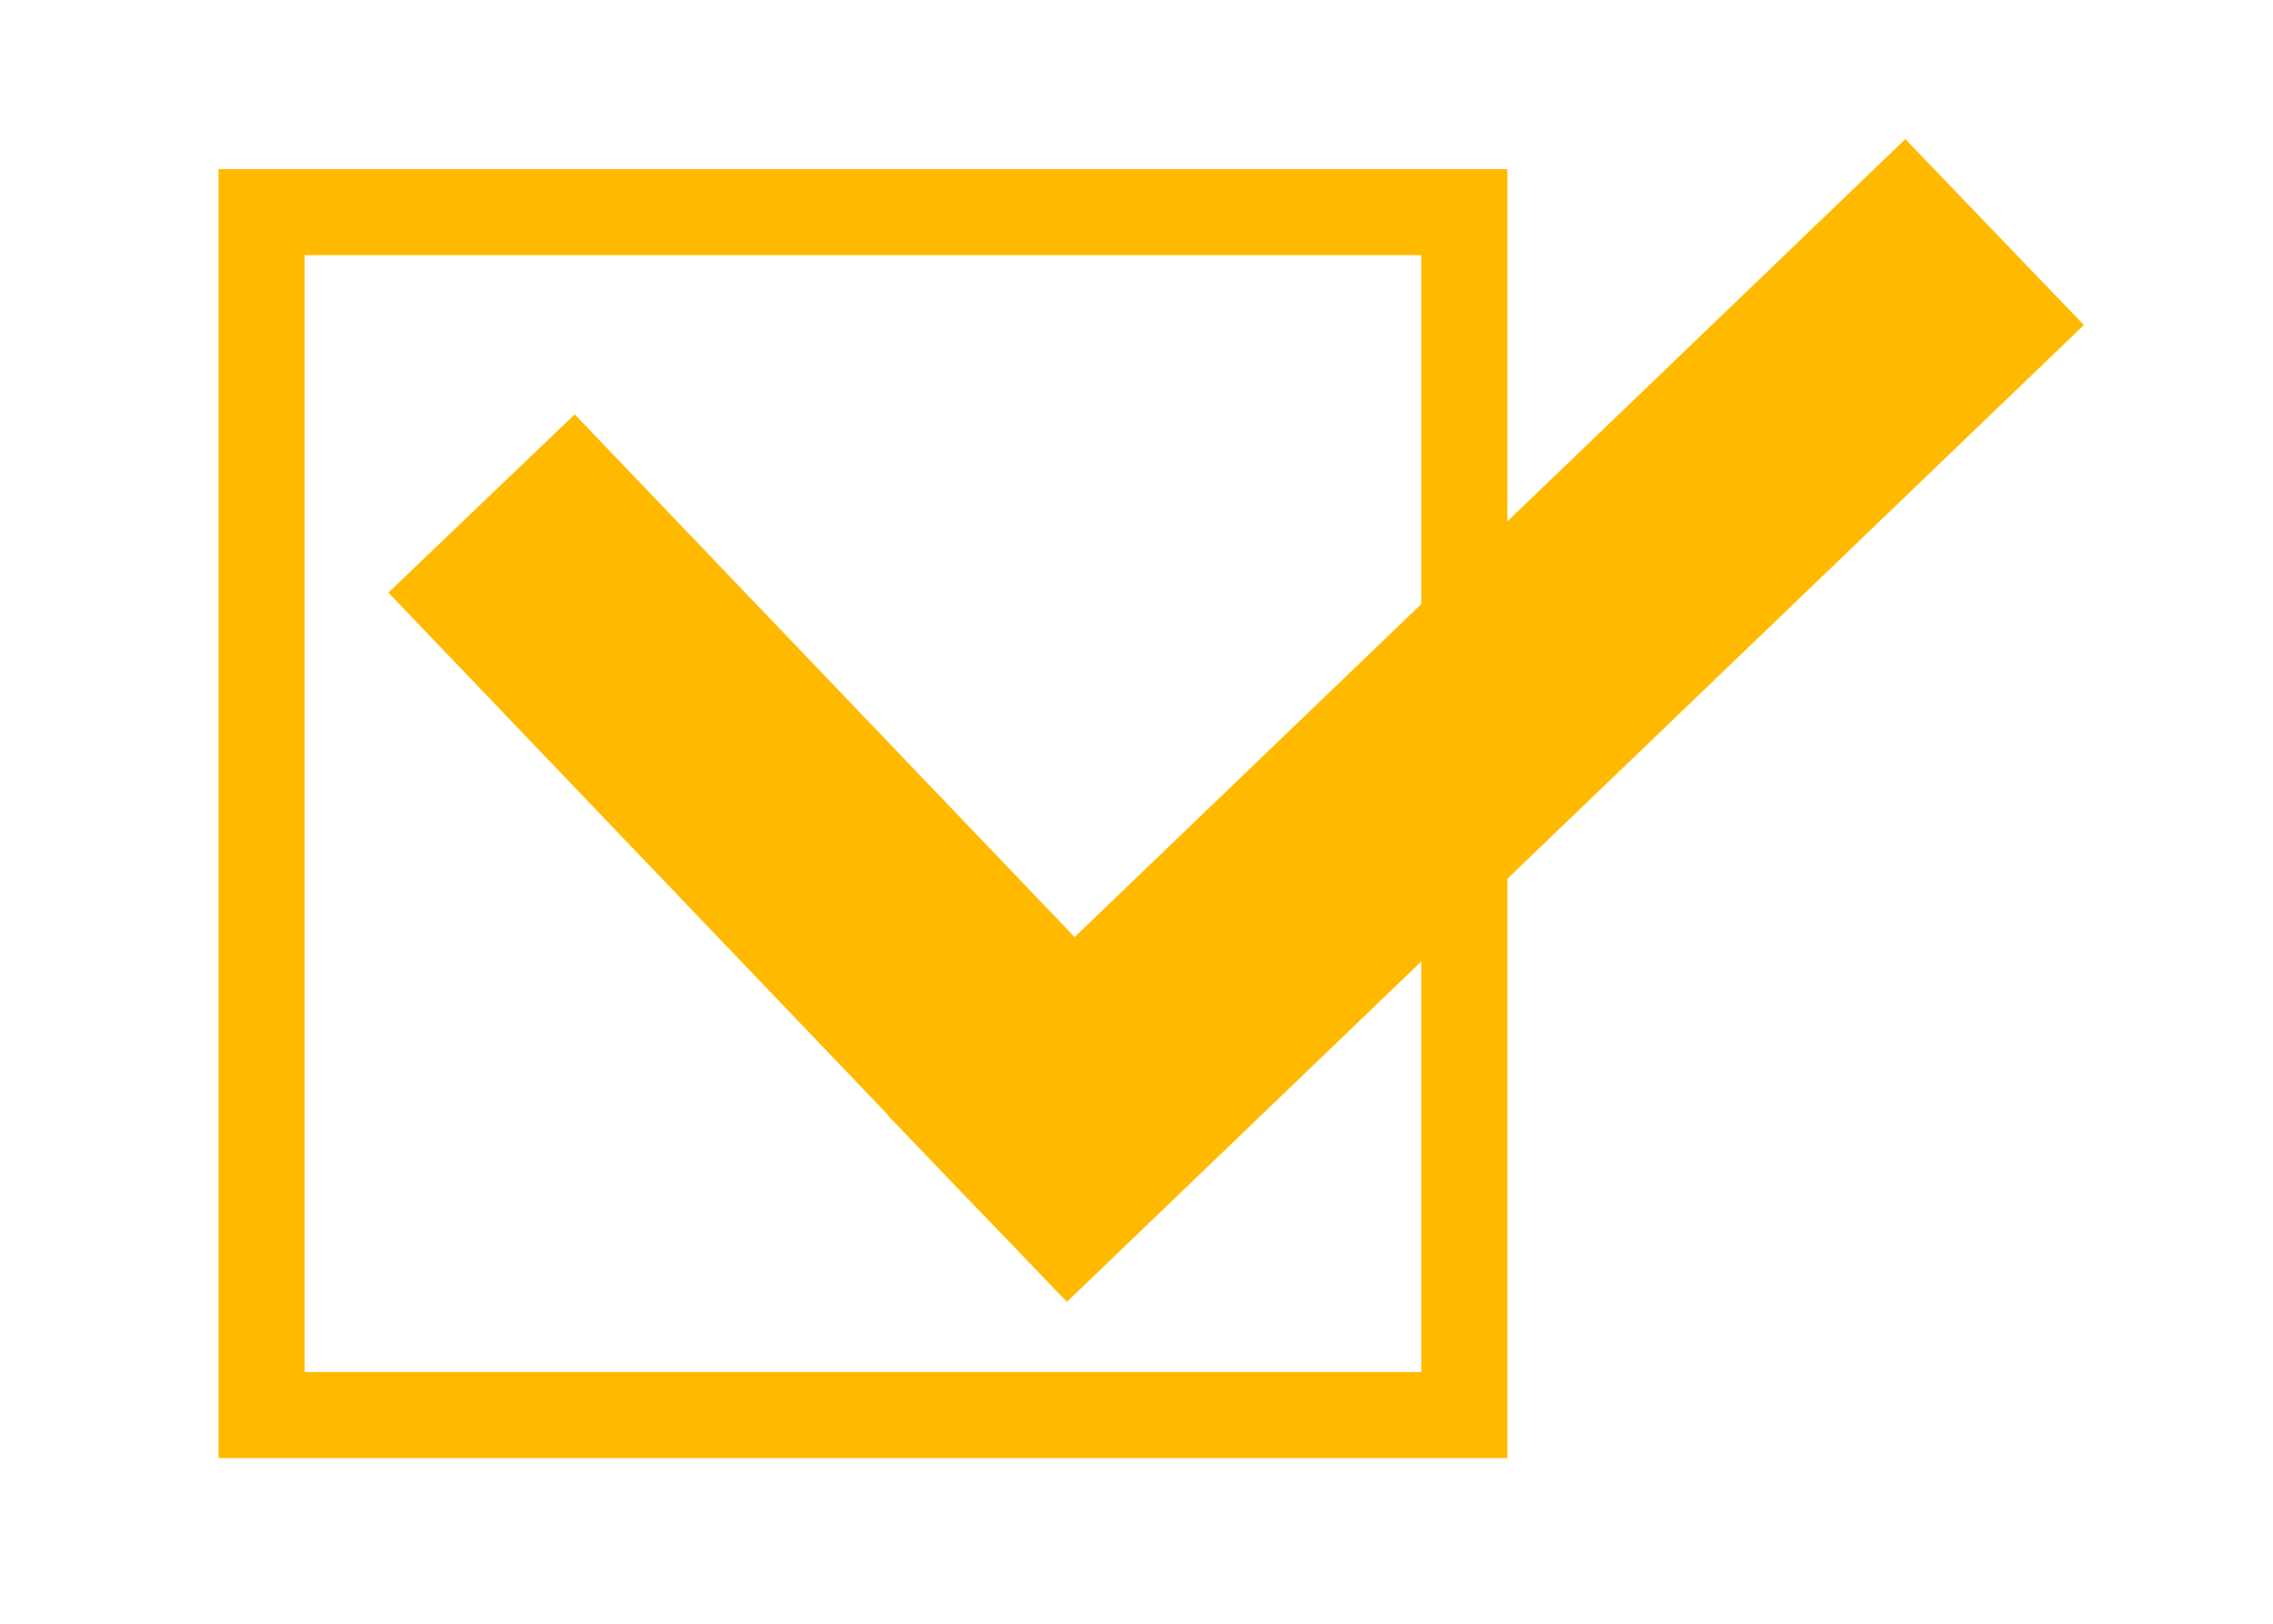 <?xml version="1.0" encoding="UTF-8"?> <!-- Creator: CorelDRAW 2021 (64-Bit) --> <svg xmlns="http://www.w3.org/2000/svg" xmlns:xlink="http://www.w3.org/1999/xlink" xmlns:xodm="http://www.corel.com/coreldraw/odm/2003" xml:space="preserve" width="7mm" height="5mm" style="shape-rendering:geometricPrecision; text-rendering:geometricPrecision; image-rendering:optimizeQuality; fill-rule:evenodd; clip-rule:evenodd" viewBox="0 0 700 500"> <defs> <style type="text/css"> <![CDATA[ .str2 {stroke:#FFBA00;stroke-width:79.38;stroke-miterlimit:22.926} .str1 {stroke:#FFBA00;stroke-width:79.4;stroke-miterlimit:22.926} .str0 {stroke:#FFBA00;stroke-width:26.5;stroke-miterlimit:22.926} .fil0 {fill:none} ]]> </style> </defs> <g id="Слой_x0020_1">  <g id="_1822323662928"> <polygon class="fil0 str0" points="80.55,435.74 450.97,435.74 450.97,65.32 80.55,65.32 "></polygon> <line class="fil0 str1" x1="148.3" y1="155.04" x2="329.67" y2="344.65"></line> <line class="fil0 str2" x1="301.08" y1="372.26" x2="614.27" y2="71.46"></line> </g> </g> </svg> 